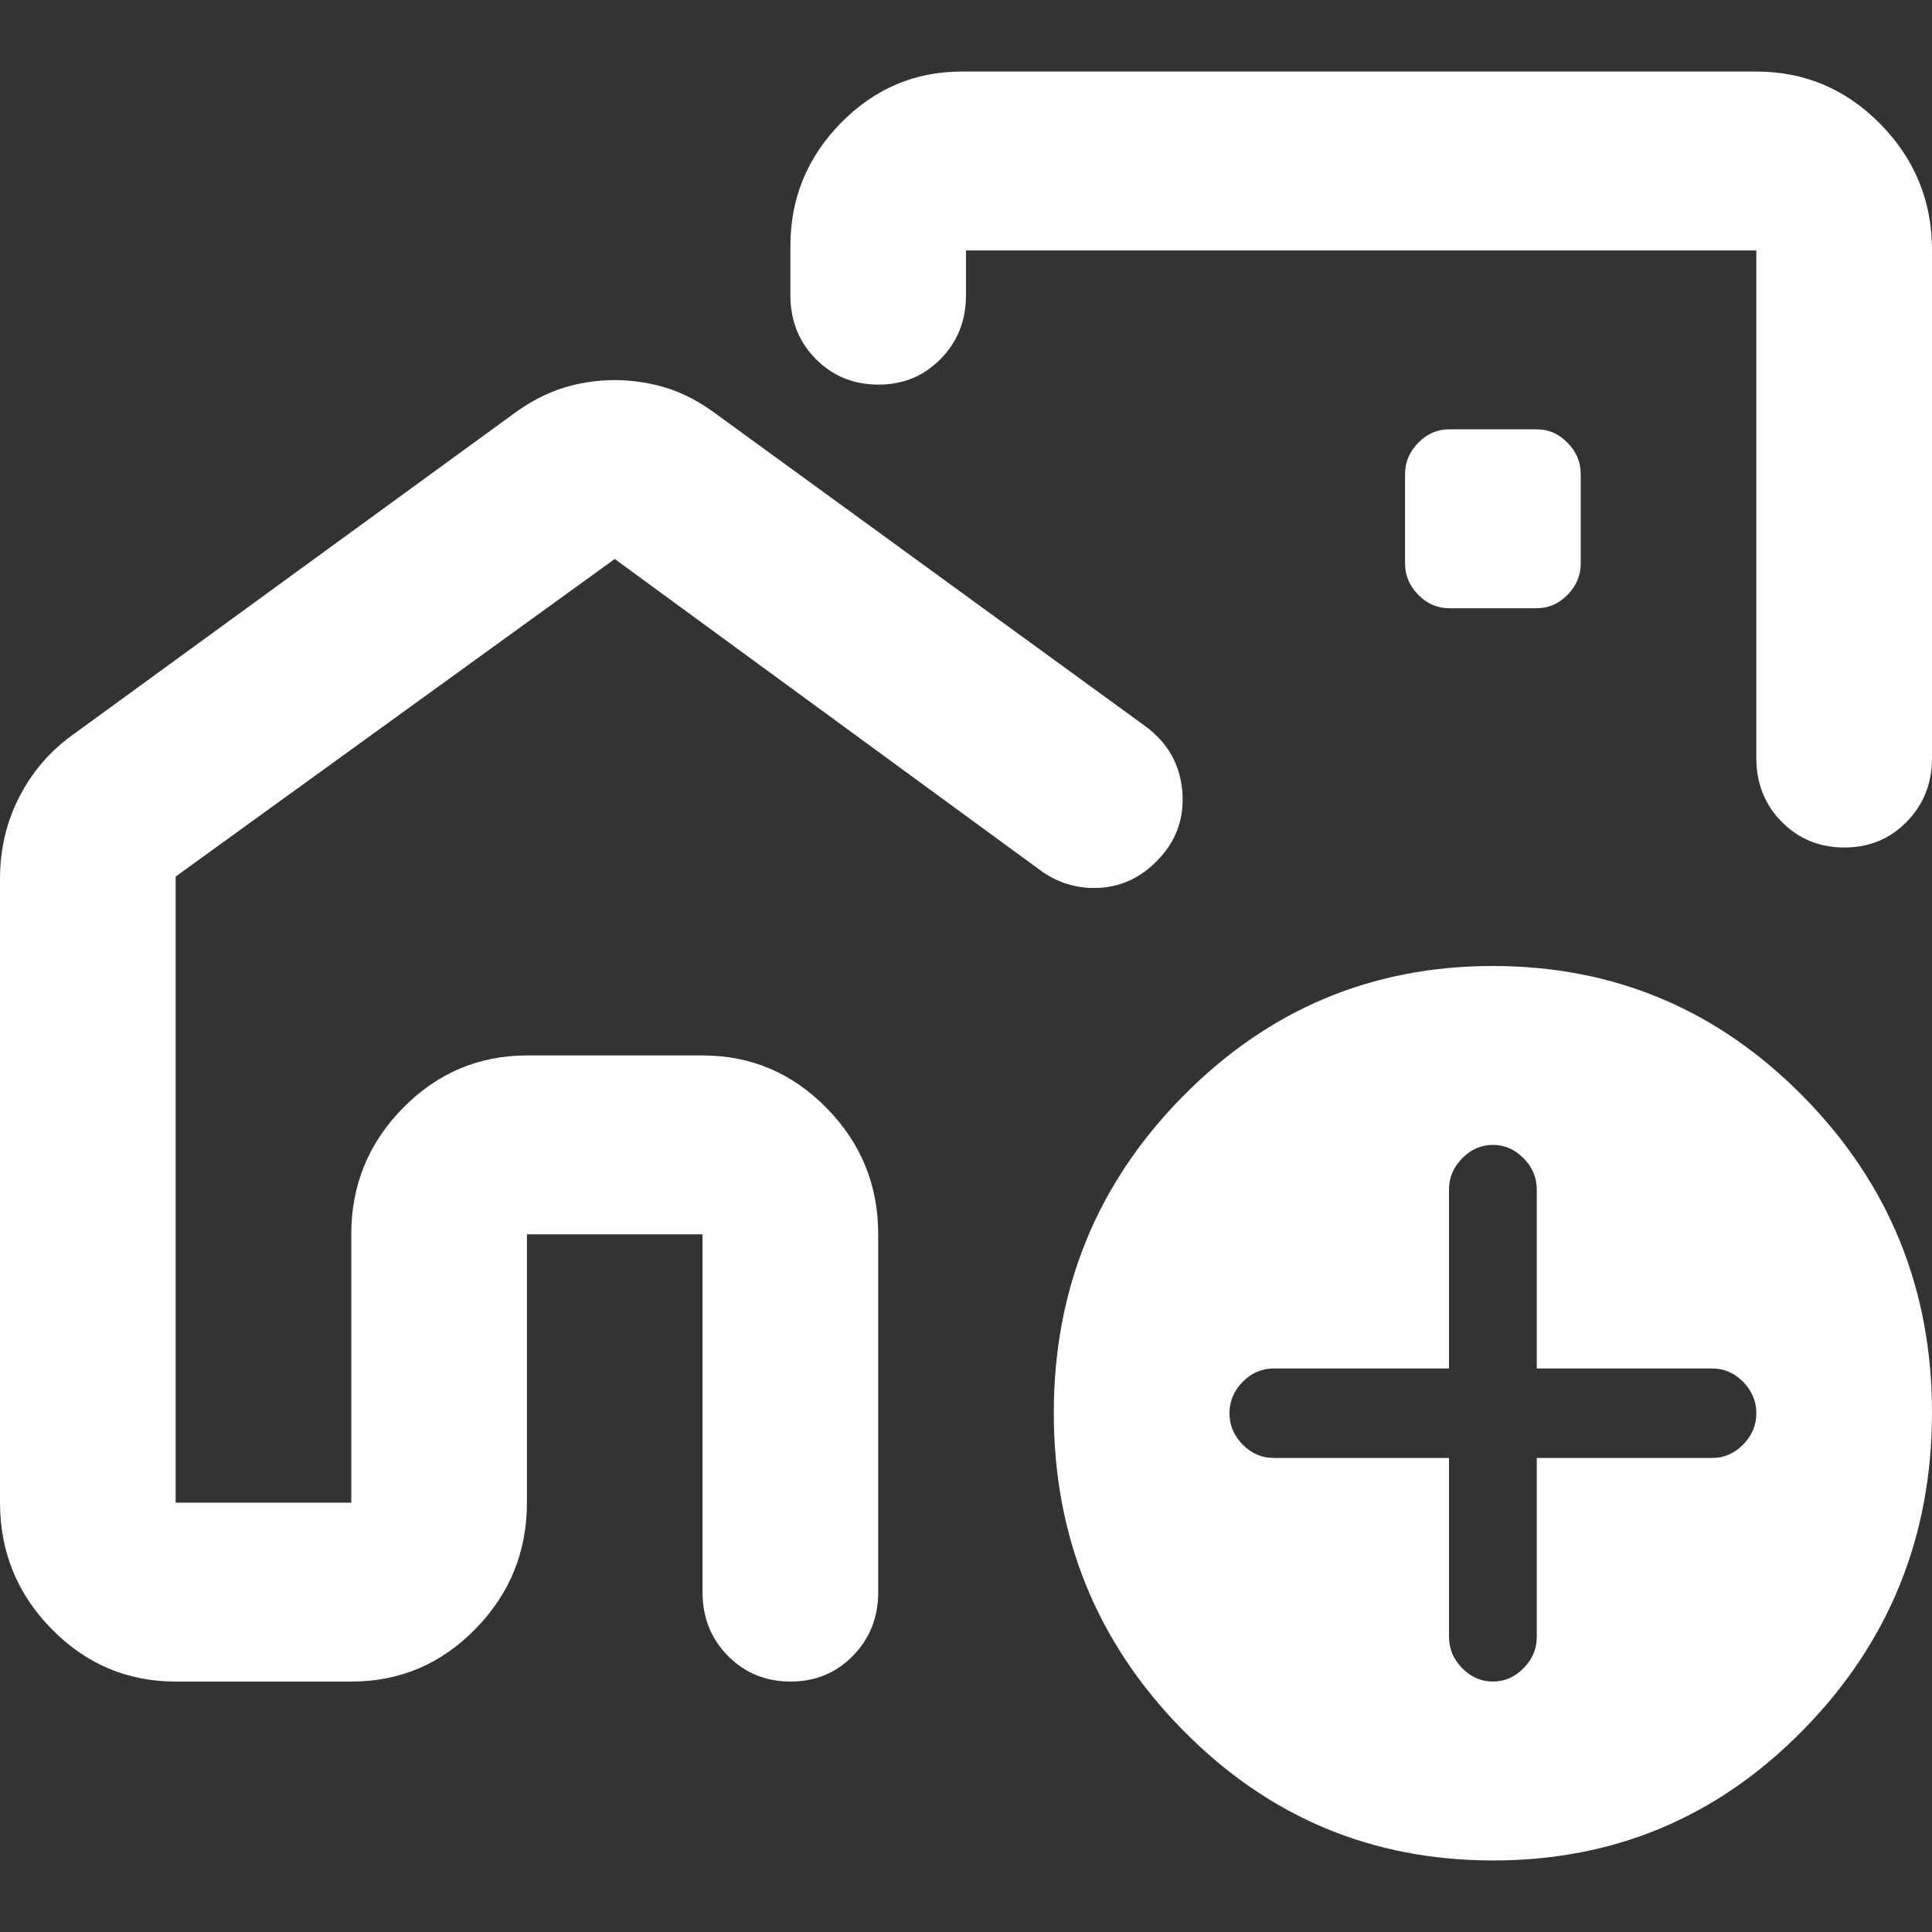 <?xml version="1.0" encoding="UTF-8"?> <svg xmlns="http://www.w3.org/2000/svg" width="27" height="27" viewBox="0 0 27 27" fill="none"><rect x="0" y="0" width="27" height="27" fill="#333333" stroke="none"/><path d="M8.591 5.312C8.836 5.312 9.077 5.349 9.313 5.421C9.548 5.494 9.778 5.614 10.002 5.781L16.016 10.156C16.323 10.385 16.492 10.688 16.523 11.062C16.554 11.438 16.436 11.76 16.169 12.031C15.944 12.26 15.683 12.385 15.386 12.406C15.089 12.427 14.819 12.354 14.574 12.188L8.591 7.812L2.455 12.25V21H4.909V17.25C4.909 16.562 5.15 15.974 5.631 15.485C6.112 14.996 6.689 14.751 7.364 14.75H9.818C10.493 14.75 11.071 14.995 11.552 15.485C12.033 15.975 12.274 16.563 12.273 17.25V22.25C12.273 22.604 12.155 22.901 11.919 23.141C11.684 23.381 11.392 23.501 11.046 23.5C10.698 23.499 10.407 23.379 10.172 23.14C9.936 22.901 9.818 22.604 9.818 22.25V17.25H7.364V21C7.364 21.688 7.123 22.276 6.643 22.766C6.163 23.256 5.585 23.501 4.909 23.5H2.455C1.78 23.5 1.202 23.255 0.722 22.766C0.241 22.277 0.001 21.688 0 21V12.281C0 11.865 0.092 11.479 0.276 11.125C0.46 10.771 0.716 10.479 1.043 10.25L7.18 5.781C7.405 5.615 7.635 5.495 7.87 5.421C8.106 5.348 8.346 5.312 8.591 5.312ZM24.545 1C25.22 1 25.799 1.245 26.28 1.735C26.761 2.225 27.001 2.813 27 3.5V10.594C27 10.948 26.882 11.245 26.646 11.485C26.411 11.725 26.12 11.845 25.773 11.844C25.426 11.843 25.134 11.723 24.899 11.484C24.663 11.245 24.545 10.948 24.545 10.594V3.5H13.5V4.125C13.5 4.479 13.382 4.776 13.146 5.016C12.911 5.256 12.62 5.376 12.273 5.375C11.926 5.374 11.634 5.254 11.399 5.015C11.163 4.776 11.046 4.479 11.046 4.125V3.438C11.046 2.771 11.281 2.198 11.751 1.719C12.222 1.24 12.784 1 13.439 1H24.545ZM20.864 26C19.166 26 17.719 25.39 16.523 24.171C15.327 22.952 14.728 21.478 14.727 19.75C14.726 18.022 15.325 16.548 16.523 15.329C17.721 14.11 19.168 13.5 20.864 13.5C22.56 13.5 24.007 14.11 25.206 15.329C26.404 16.548 27.002 18.022 27 19.75C26.997 21.478 26.399 22.953 25.204 24.172C24.01 25.392 22.563 26.002 20.864 26ZM20.25 20.375V22.875C20.25 23.042 20.311 23.188 20.434 23.312C20.557 23.438 20.7 23.5 20.864 23.5C21.027 23.5 21.17 23.438 21.293 23.312C21.416 23.188 21.477 23.042 21.477 22.875V20.375H23.932C24.095 20.375 24.239 20.312 24.361 20.188C24.484 20.062 24.545 19.917 24.545 19.75C24.545 19.583 24.484 19.438 24.361 19.312C24.239 19.188 24.095 19.125 23.932 19.125H21.477V16.625C21.477 16.458 21.416 16.312 21.293 16.188C21.17 16.062 21.027 16 20.864 16C20.7 16 20.557 16.062 20.434 16.188C20.311 16.312 20.25 16.458 20.25 16.625V19.125H17.795C17.632 19.125 17.489 19.188 17.366 19.312C17.243 19.438 17.182 19.583 17.182 19.75C17.182 19.917 17.243 20.062 17.366 20.188C17.489 20.312 17.632 20.375 17.795 20.375H20.25ZM20.25 8.5H21.477C21.641 8.5 21.784 8.438 21.907 8.312C22.029 8.188 22.091 8.042 22.091 7.875V6.625C22.091 6.458 22.029 6.312 21.907 6.188C21.784 6.062 21.641 6 21.477 6H20.25C20.086 6 19.943 6.062 19.82 6.188C19.698 6.312 19.636 6.458 19.636 6.625V7.875C19.636 8.042 19.698 8.188 19.82 8.312C19.943 8.438 20.086 8.5 20.25 8.5Z" fill="white"></path></svg> 
